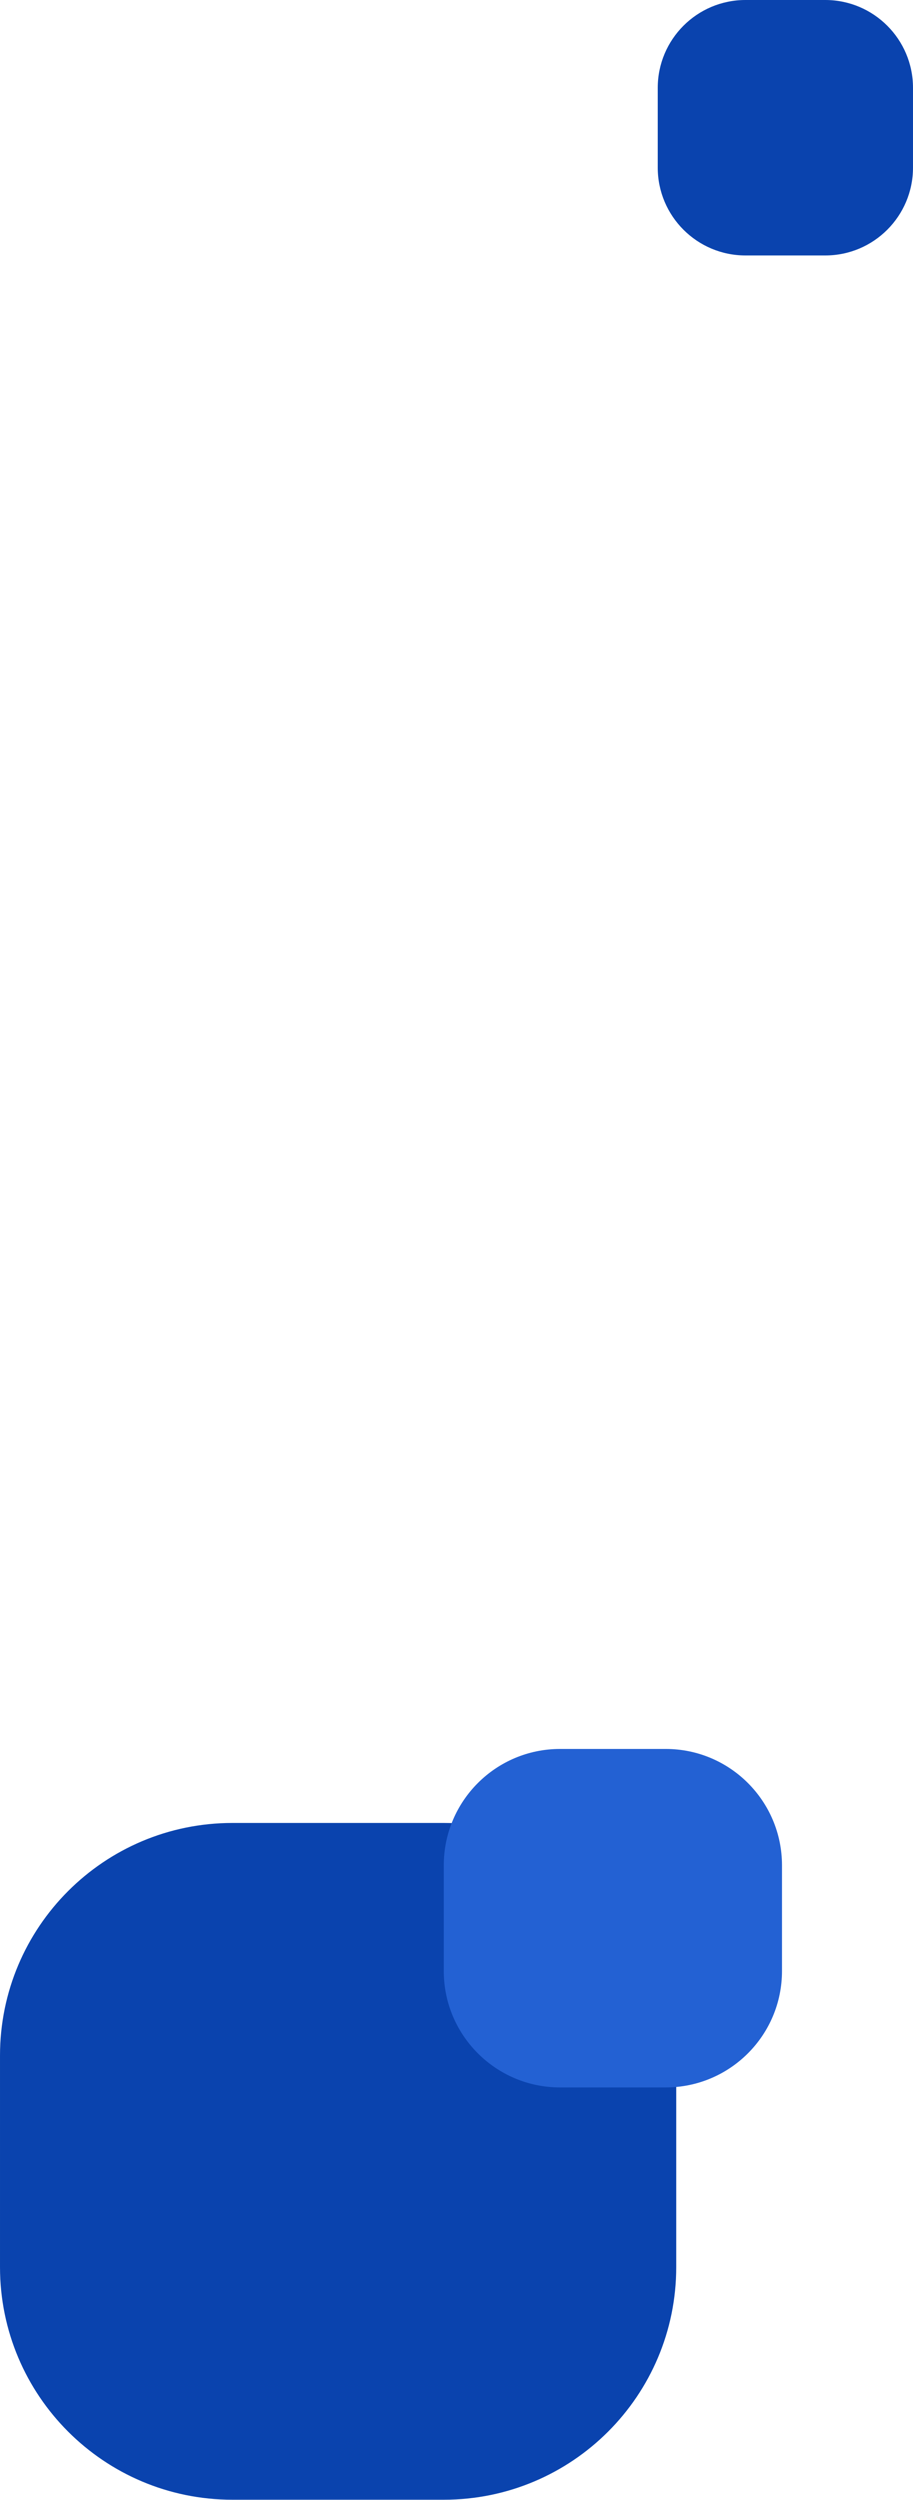 <?xml version="1.0" encoding="UTF-8"?>
<!DOCTYPE svg PUBLIC "-//W3C//DTD SVG 1.1//EN" "http://www.w3.org/Graphics/SVG/1.1/DTD/svg11.dtd">
<!-- Creator: CorelDRAW 2018 (64-Bit) -->
<svg xmlns="http://www.w3.org/2000/svg" xml:space="preserve" width="14.531mm" height="39.754mm" version="1.1" style="shape-rendering:geometricPrecision; text-rendering:geometricPrecision; image-rendering:optimizeQuality; fill-rule:evenodd; clip-rule:evenodd"
viewBox="0 0 97.29 266.17"
 xmlns:xlink="http://www.w3.org/1999/xlink">
 <defs>
  <style type="text/css">
   <![CDATA[
    .fil1 {fill:#0A43AE}
    .fil2 {fill:#2361D3}
    .fil0 {fill:#0A43AE;fill-rule:nonzero}
   ]]>
  </style>
 </defs>
 <g id="Layer_x0020_1">
  <path class="fil0" d="M79.44 0l8.5 0c5.16,0 9.35,4.19 9.35,9.35l0 8.5c0,5.16 -4.19,9.35 -9.35,9.35l-8.5 0c-5.16,0 -9.35,-4.19 -9.35,-9.35l0 -8.5c0,-5.16 4.19,-9.35 9.35,-9.35l-0 0z"/>
  <g id="_1710663673360">
   <g>
    <path class="fil1" d="M24.77 194.1l22.52 0c13.68,0 24.77,11.09 24.77,24.77l0 22.52c0,13.68 -11.09,24.77 -24.77,24.77l-22.52 0c-13.68,0 -24.77,-11.09 -24.77,-24.77l0 -22.52c0,-13.68 11.09,-24.77 24.77,-24.77z"/>
    <path class="fil2" d="M59.68 186.22l11.26 0c6.84,0 12.39,5.55 12.39,12.39l0 11.26c0,6.84 -5.55,12.39 -12.39,12.39l-11.26 0c-6.84,0 -12.39,-5.55 -12.39,-12.39l0 -11.26c0,-6.84 5.55,-12.39 12.39,-12.39z"/>
   </g>
  </g>
 </g>
</svg>
